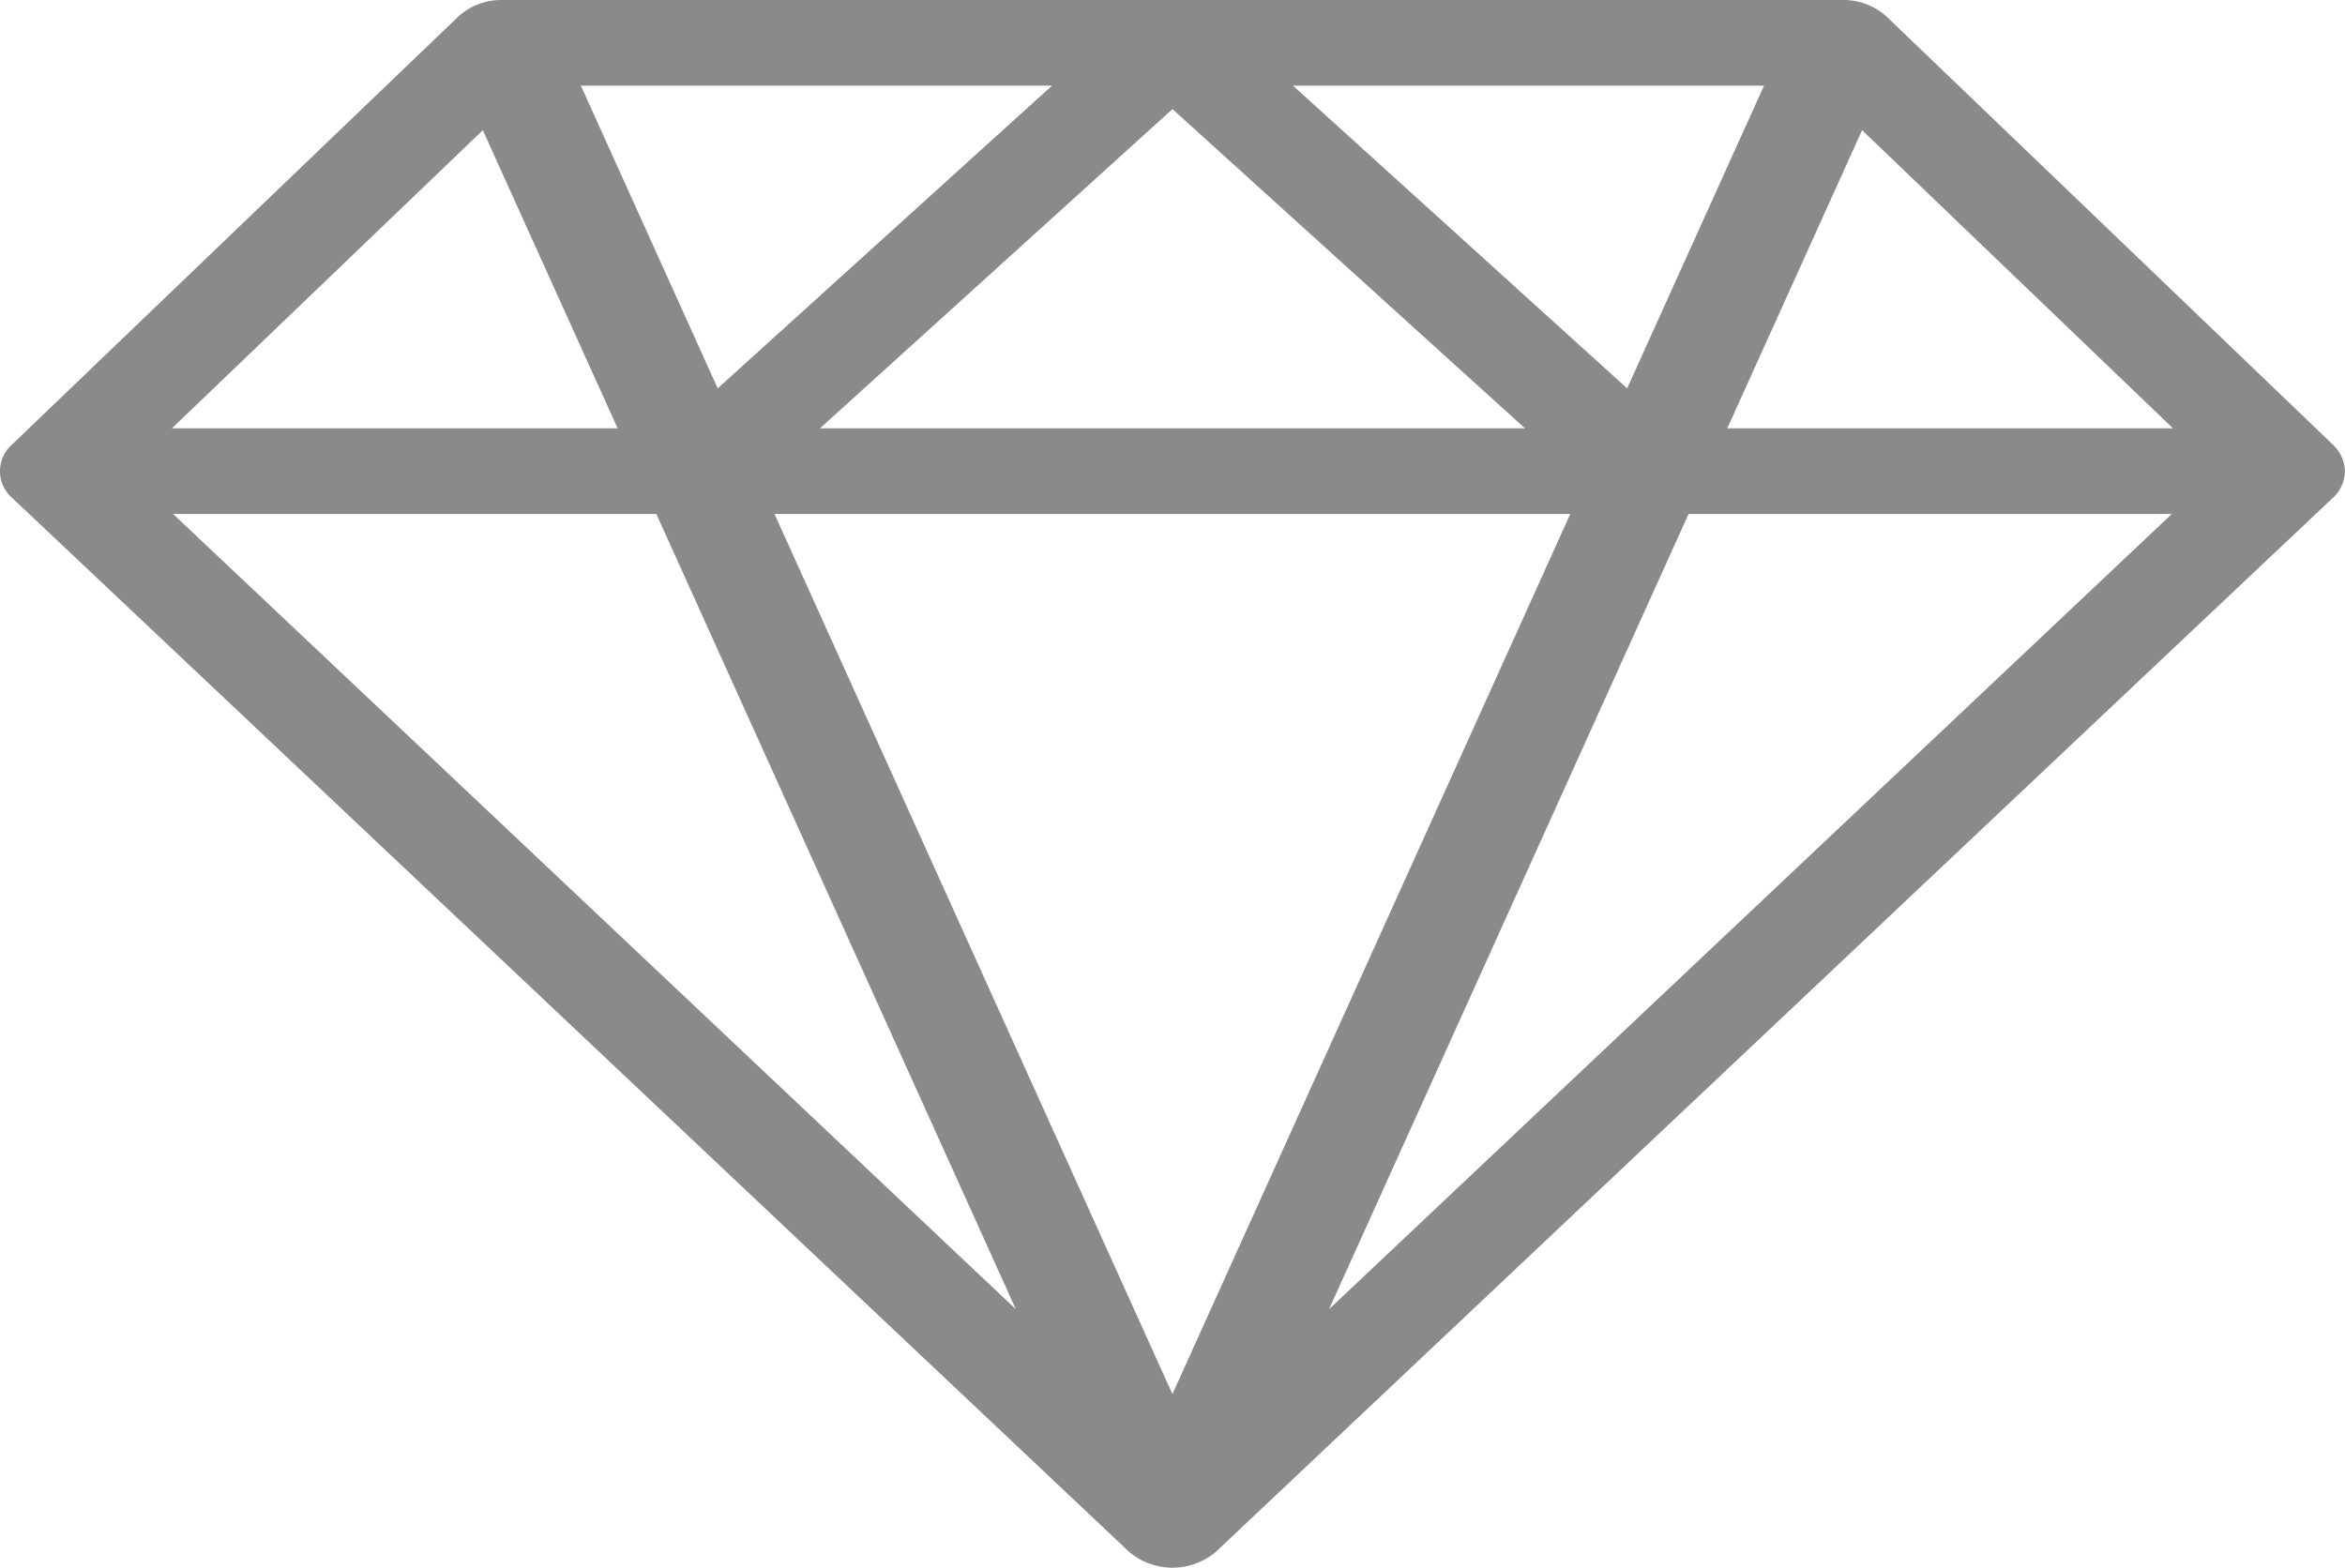﻿<svg xmlns="http://www.w3.org/2000/svg" width="151.13" height="101.055" viewBox="0 0 151.13 101.055">
    <path id="Path_32" data-name="Path 32" d="M32.381,0l-.037,0a4.109,4.109,0,0,0-2.772,1.034L.784,28.647A2.289,2.289,0,0,0,.8,32.112l.012.011s0,0,0,0L72.77,100.035c.009.009.02.015.029.024a4.335,4.335,0,0,0,5.556-.022L150.307,32.13s0,0,0,0l.012-.011a2.372,2.372,0,0,0,.806-1.743,2.437,2.437,0,0,0-.789-1.725L121.551,1.036A4.137,4.137,0,0,0,118.741,0Zm5.055,5.522H67.8L46.254,25.035Zm45.891,0h30.36l-8.821,19.513ZM75.563,7.033,98.282,27.611H52.846ZM31.117,8.391l8.688,19.219H11.081Zm88.891,0,20.036,19.219H111.32ZM11.156,33.133H42.3L65.467,84.392Zm38.76,0H101.2L75.56,89.867Zm58.908,0h31.145L85.656,84.392Z" opacity="0.459" />
</svg>

